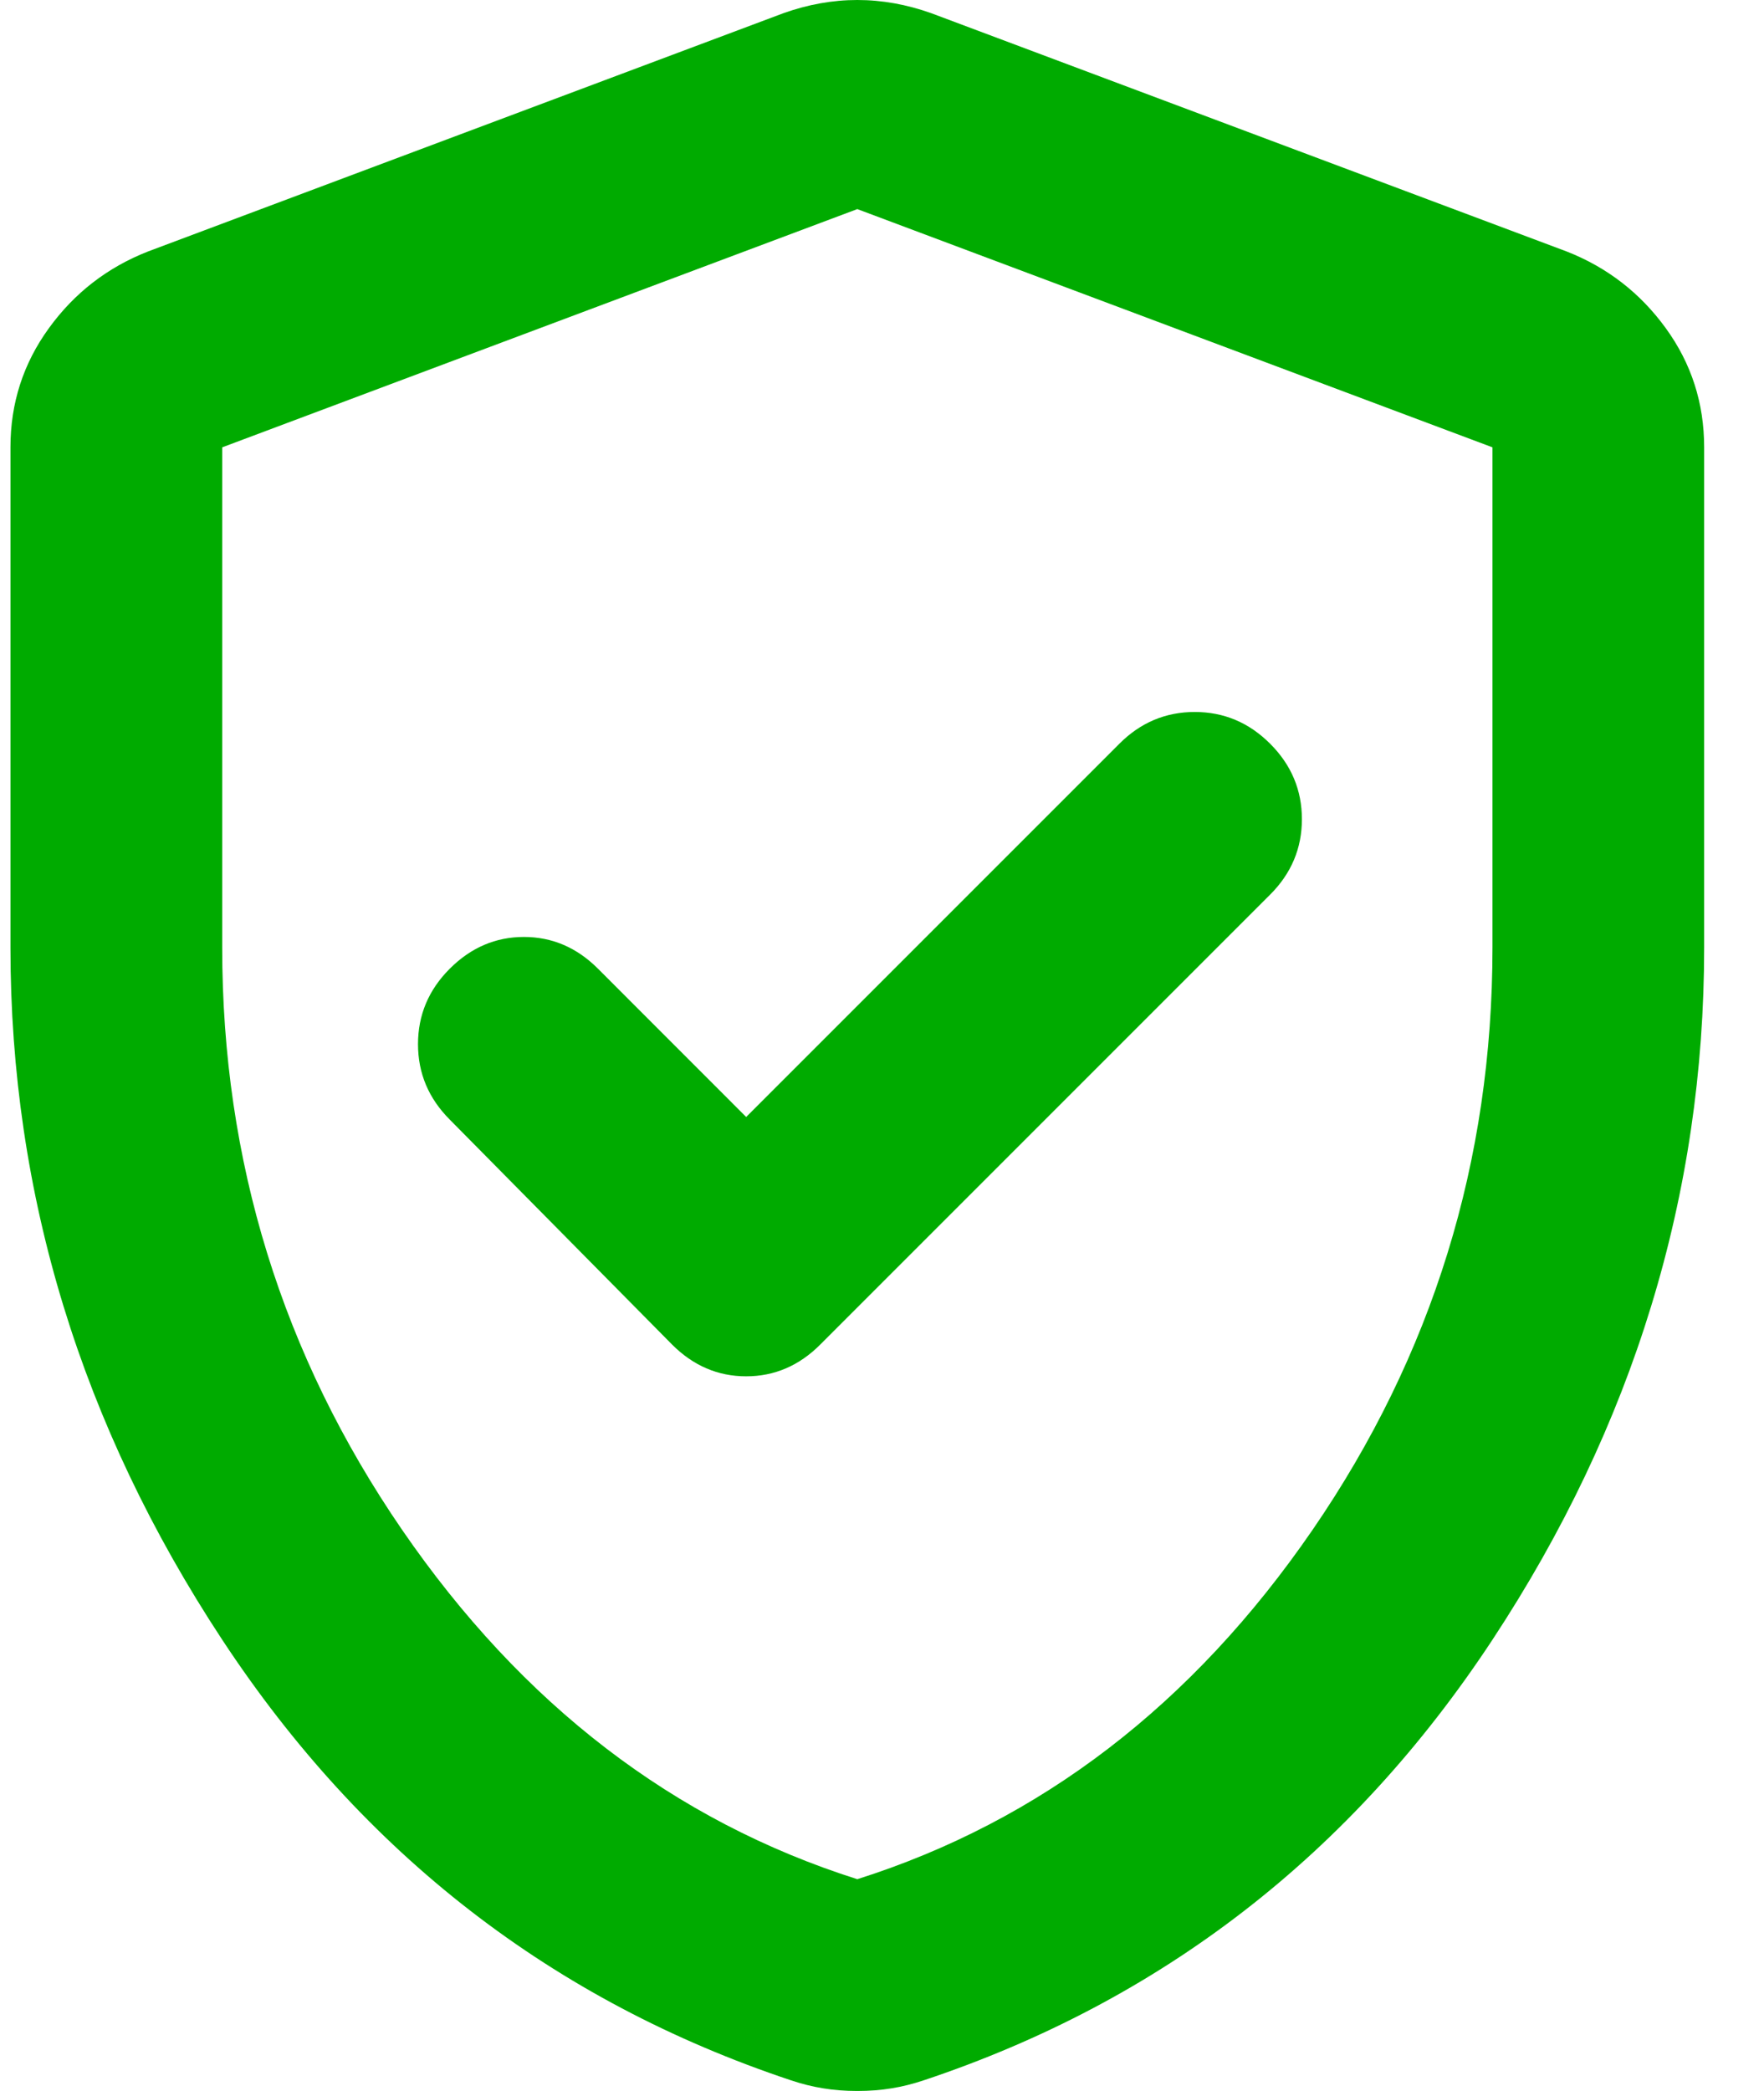 <svg width="27" height="32" viewBox="0 0 27 32" fill="none" xmlns="http://www.w3.org/2000/svg">
<path d="M11.421 17.094L9.153 14.825C8.829 14.501 8.451 14.339 8.019 14.339C7.587 14.339 7.208 14.501 6.884 14.825C6.56 15.149 6.398 15.534 6.398 15.98C6.398 16.425 6.56 16.81 6.884 17.134L10.287 20.577C10.611 20.901 10.989 21.063 11.421 21.063C11.853 21.063 12.231 20.901 12.555 20.577L19.441 13.691C19.765 13.367 19.927 12.982 19.927 12.537C19.927 12.091 19.765 11.706 19.441 11.382C19.117 11.058 18.733 10.896 18.287 10.896C17.841 10.896 17.457 11.058 17.133 11.382L11.421 17.094ZM13.122 32C12.933 32 12.758 31.986 12.596 31.959C12.434 31.933 12.272 31.892 12.11 31.838C8.464 30.623 5.561 28.375 3.401 25.094C1.241 21.813 0.16 18.282 0.16 14.501V6.846C0.16 6.17 0.356 5.563 0.748 5.023C1.139 4.483 1.646 4.091 2.267 3.848L11.988 0.203C12.366 0.068 12.744 0 13.122 0C13.501 0 13.879 0.068 14.257 0.203L23.978 3.848C24.599 4.091 25.105 4.483 25.497 5.023C25.889 5.563 26.084 6.17 26.084 6.846V14.501C26.084 18.282 25.004 21.813 22.844 25.094C20.684 28.375 17.781 30.623 14.135 31.838C13.973 31.892 13.811 31.933 13.649 31.959C13.487 31.986 13.312 32 13.122 32ZM13.122 28.759C15.931 27.868 18.253 26.086 20.09 23.413C21.926 20.739 22.844 17.769 22.844 14.501V6.846L13.122 3.2L3.401 6.846V14.501C3.401 17.769 4.319 20.739 6.155 23.413C7.992 26.086 10.314 27.868 13.122 28.759Z" fill="#00AB00"/>
</svg>
